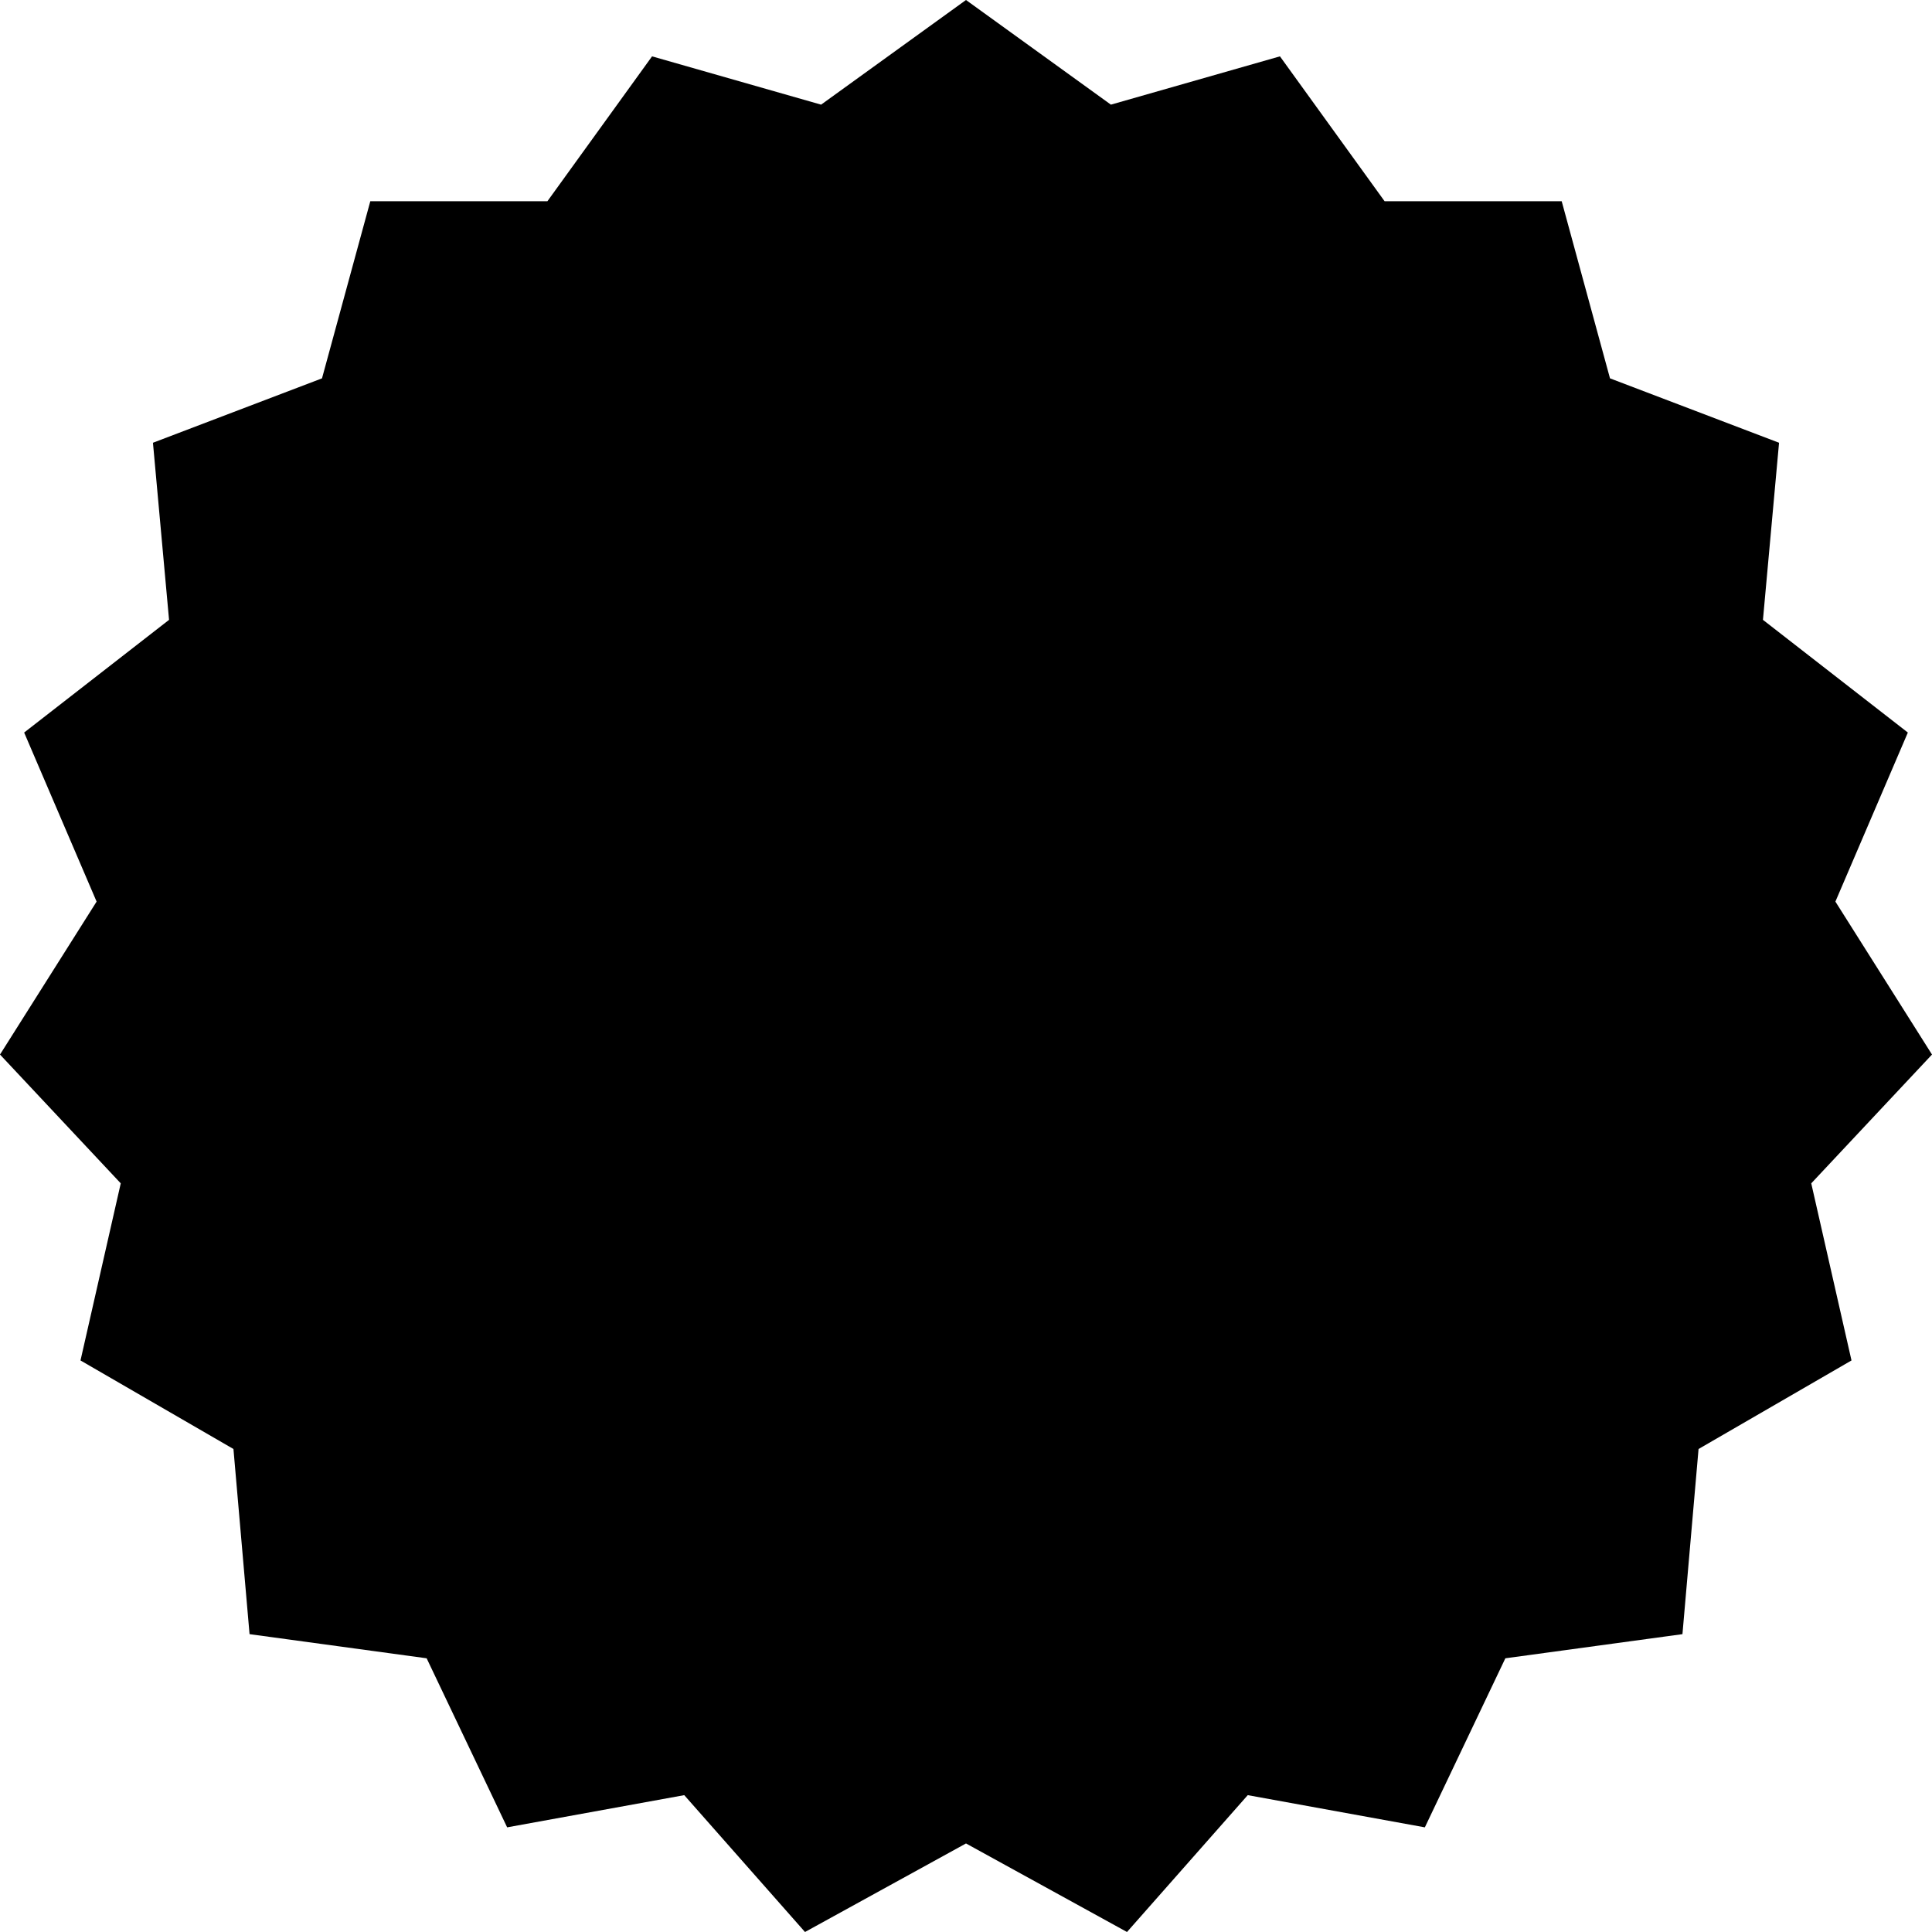 <?xml version="1.0" encoding="utf-8"?>
<!-- Generator: Adobe Illustrator 17.1.0, SVG Export Plug-In . SVG Version: 6.00 Build 0)  -->
<!DOCTYPE svg PUBLIC "-//W3C//DTD SVG 1.1//EN" "http://www.w3.org/Graphics/SVG/1.1/DTD/svg11.dtd">
<svg version="1.1" id="Layer_1" xmlns="http://www.w3.org/2000/svg" xmlns:xlink="http://www.w3.org/1999/xlink" x="0px" y="0px"
	 viewBox="0 0 24 24" enable-background="new 0 0 24 24" xml:space="preserve">
<polygon points="12,0 13.8,1.3 15.9,0.7 17.2,2.5 19.4,2.5 20,4.7 22.1,5.5 21.9,7.7 23.7,9.1 22.8,11.2 24,13.1 22.5,14.7 23,16.9 
	21.1,18 20.9,20.3 18.7,20.6 17.7,22.7 15.5,22.3 14,24 12,22.9 10,24 8.5,22.3 6.3,22.7 5.3,20.6 3.1,20.3 2.9,18 1,16.9 1.5,14.7 
	0,13.1 1.2,11.2 0.3,9.1 2.1,7.7 1.9,5.5 4,4.7 4.6,2.5 6.8,2.5 8.1,0.7 10.2,1.3 "/>
</svg>
